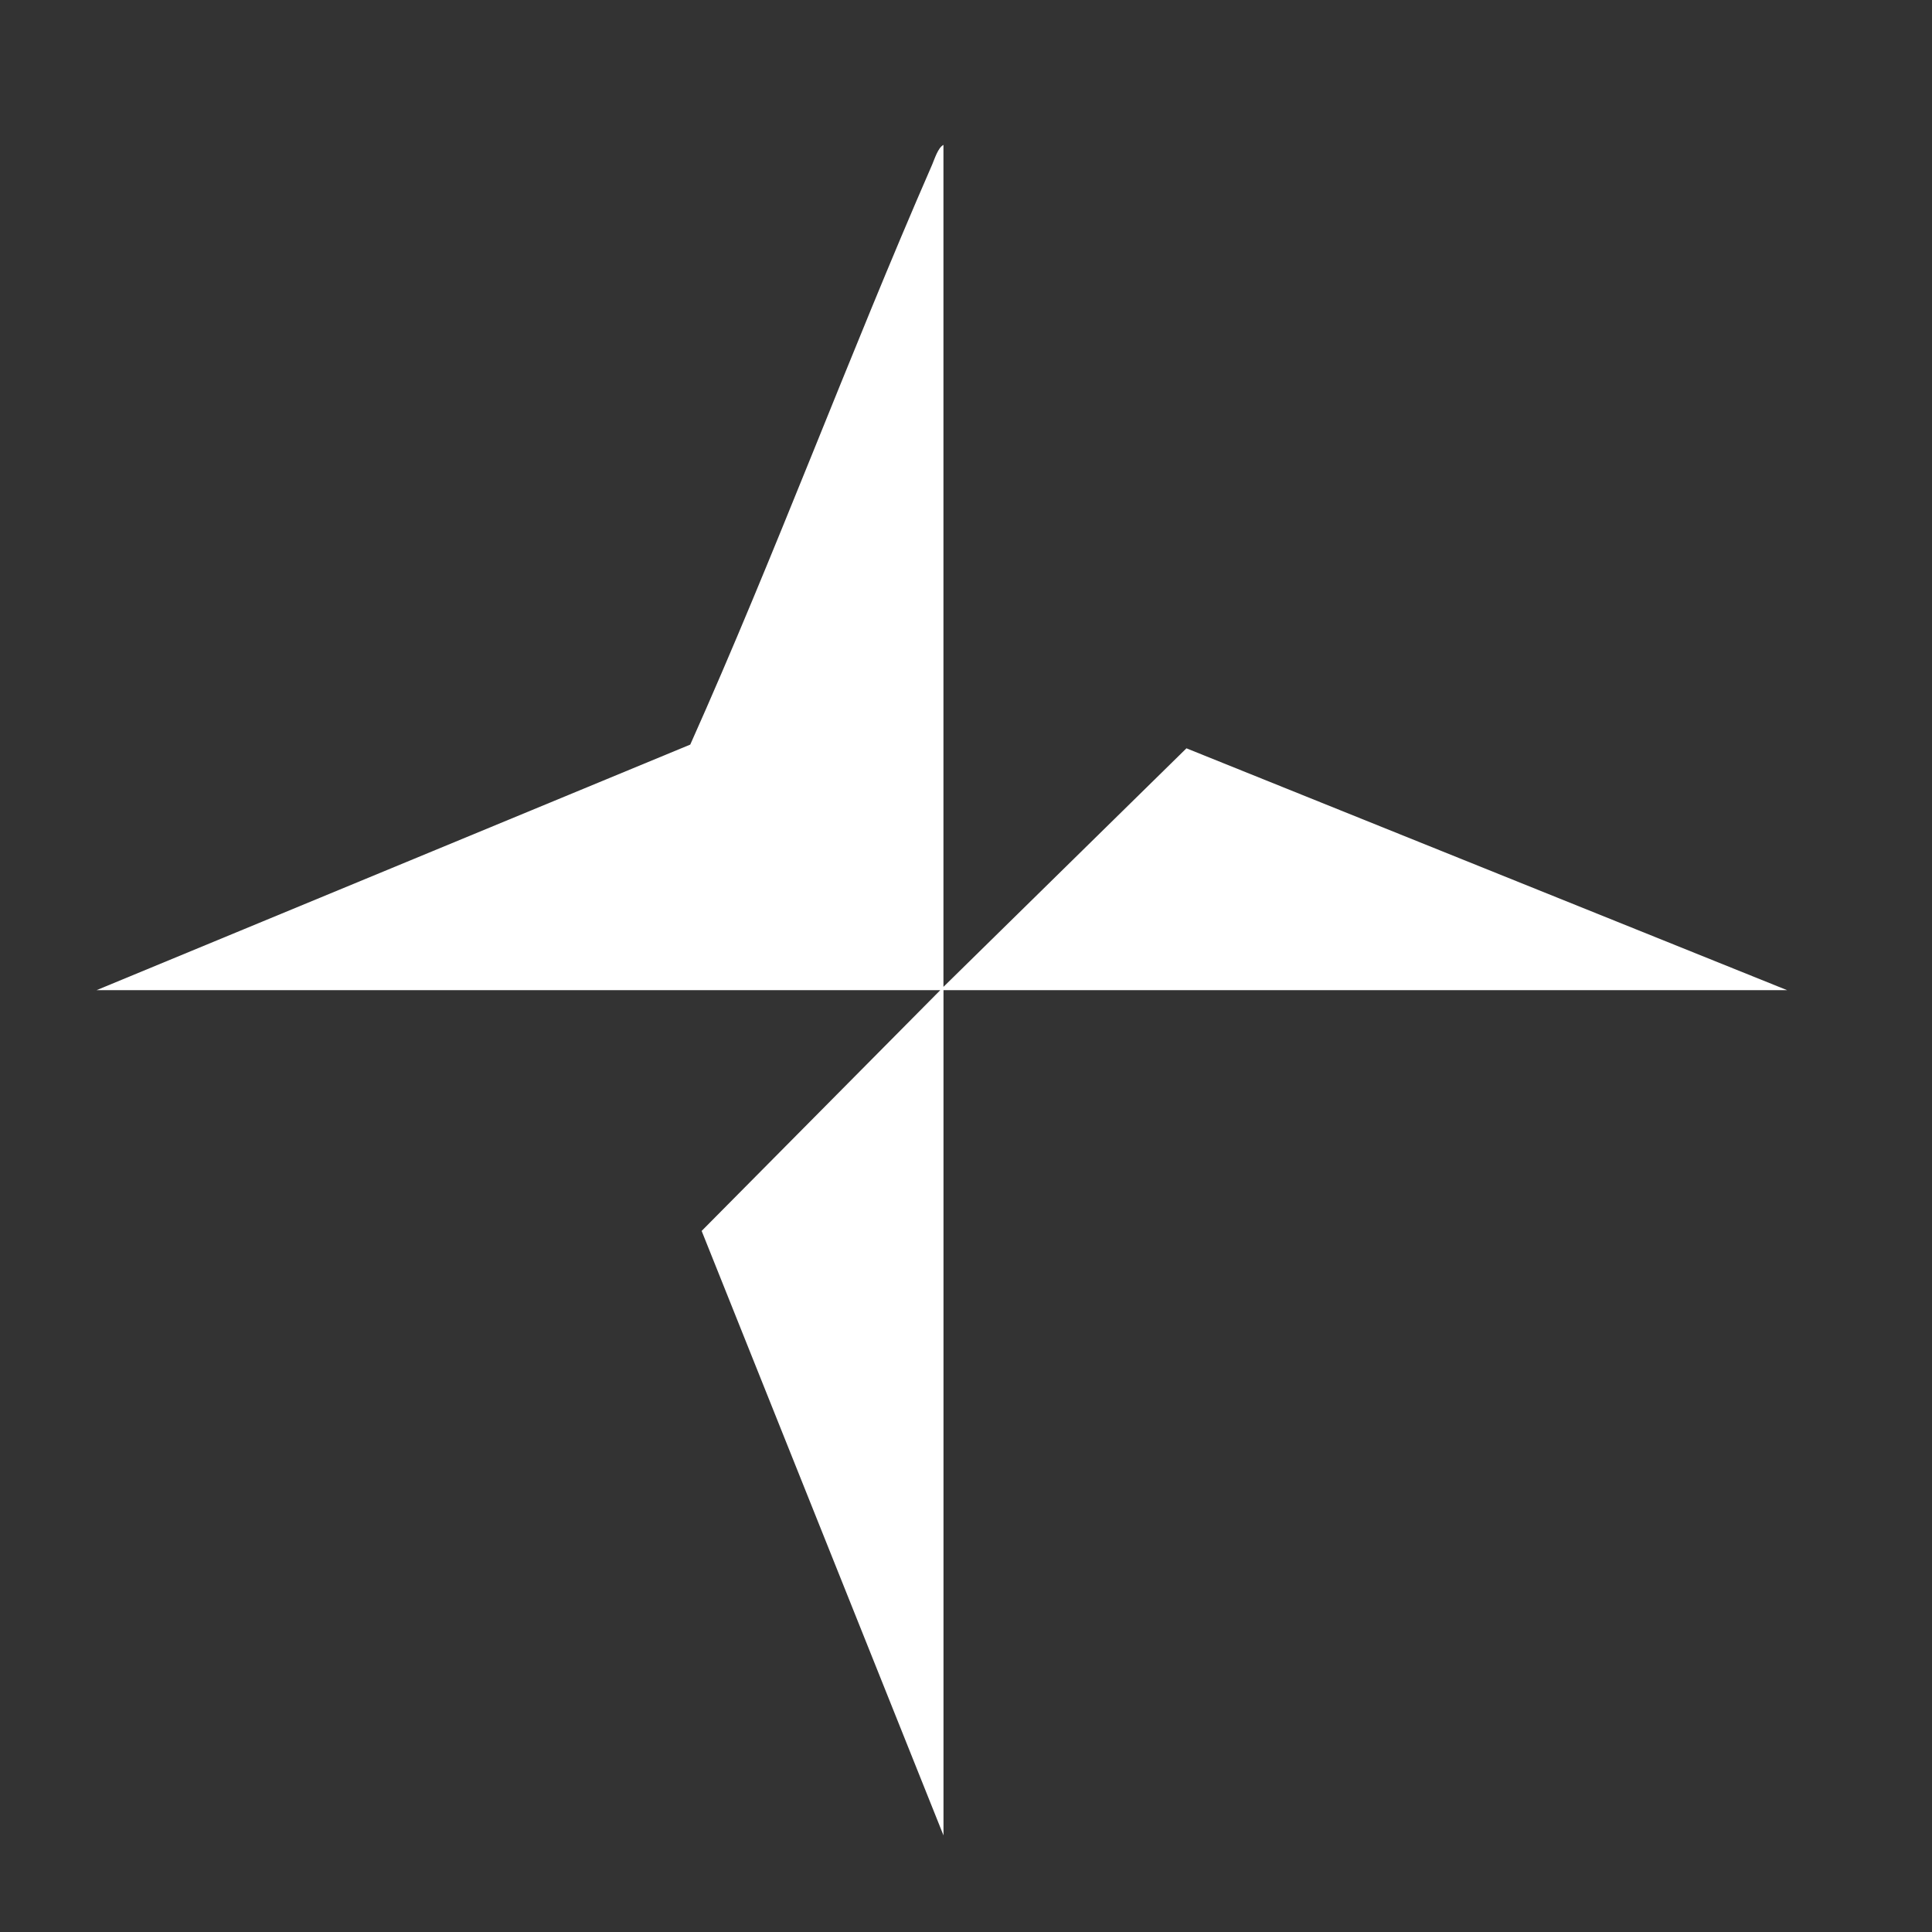 <svg width="40" height="40" viewBox="0 0 40 40" fill="none" xmlns="http://www.w3.org/2000/svg">
<rect x="0" y="0" width="40" height="40" fill="#333333" stroke="none"/>
<path d="M19.533 20.432L24.564 15.493L37 20.5H19.534V38L14.527 25.485L19.468 20.5H2L14.291 15.416C16.061 11.459 17.565 7.381 19.299 3.409C19.349 3.292 19.422 3.055 19.533 3V20.432Z" fill="white"/>
</svg>
